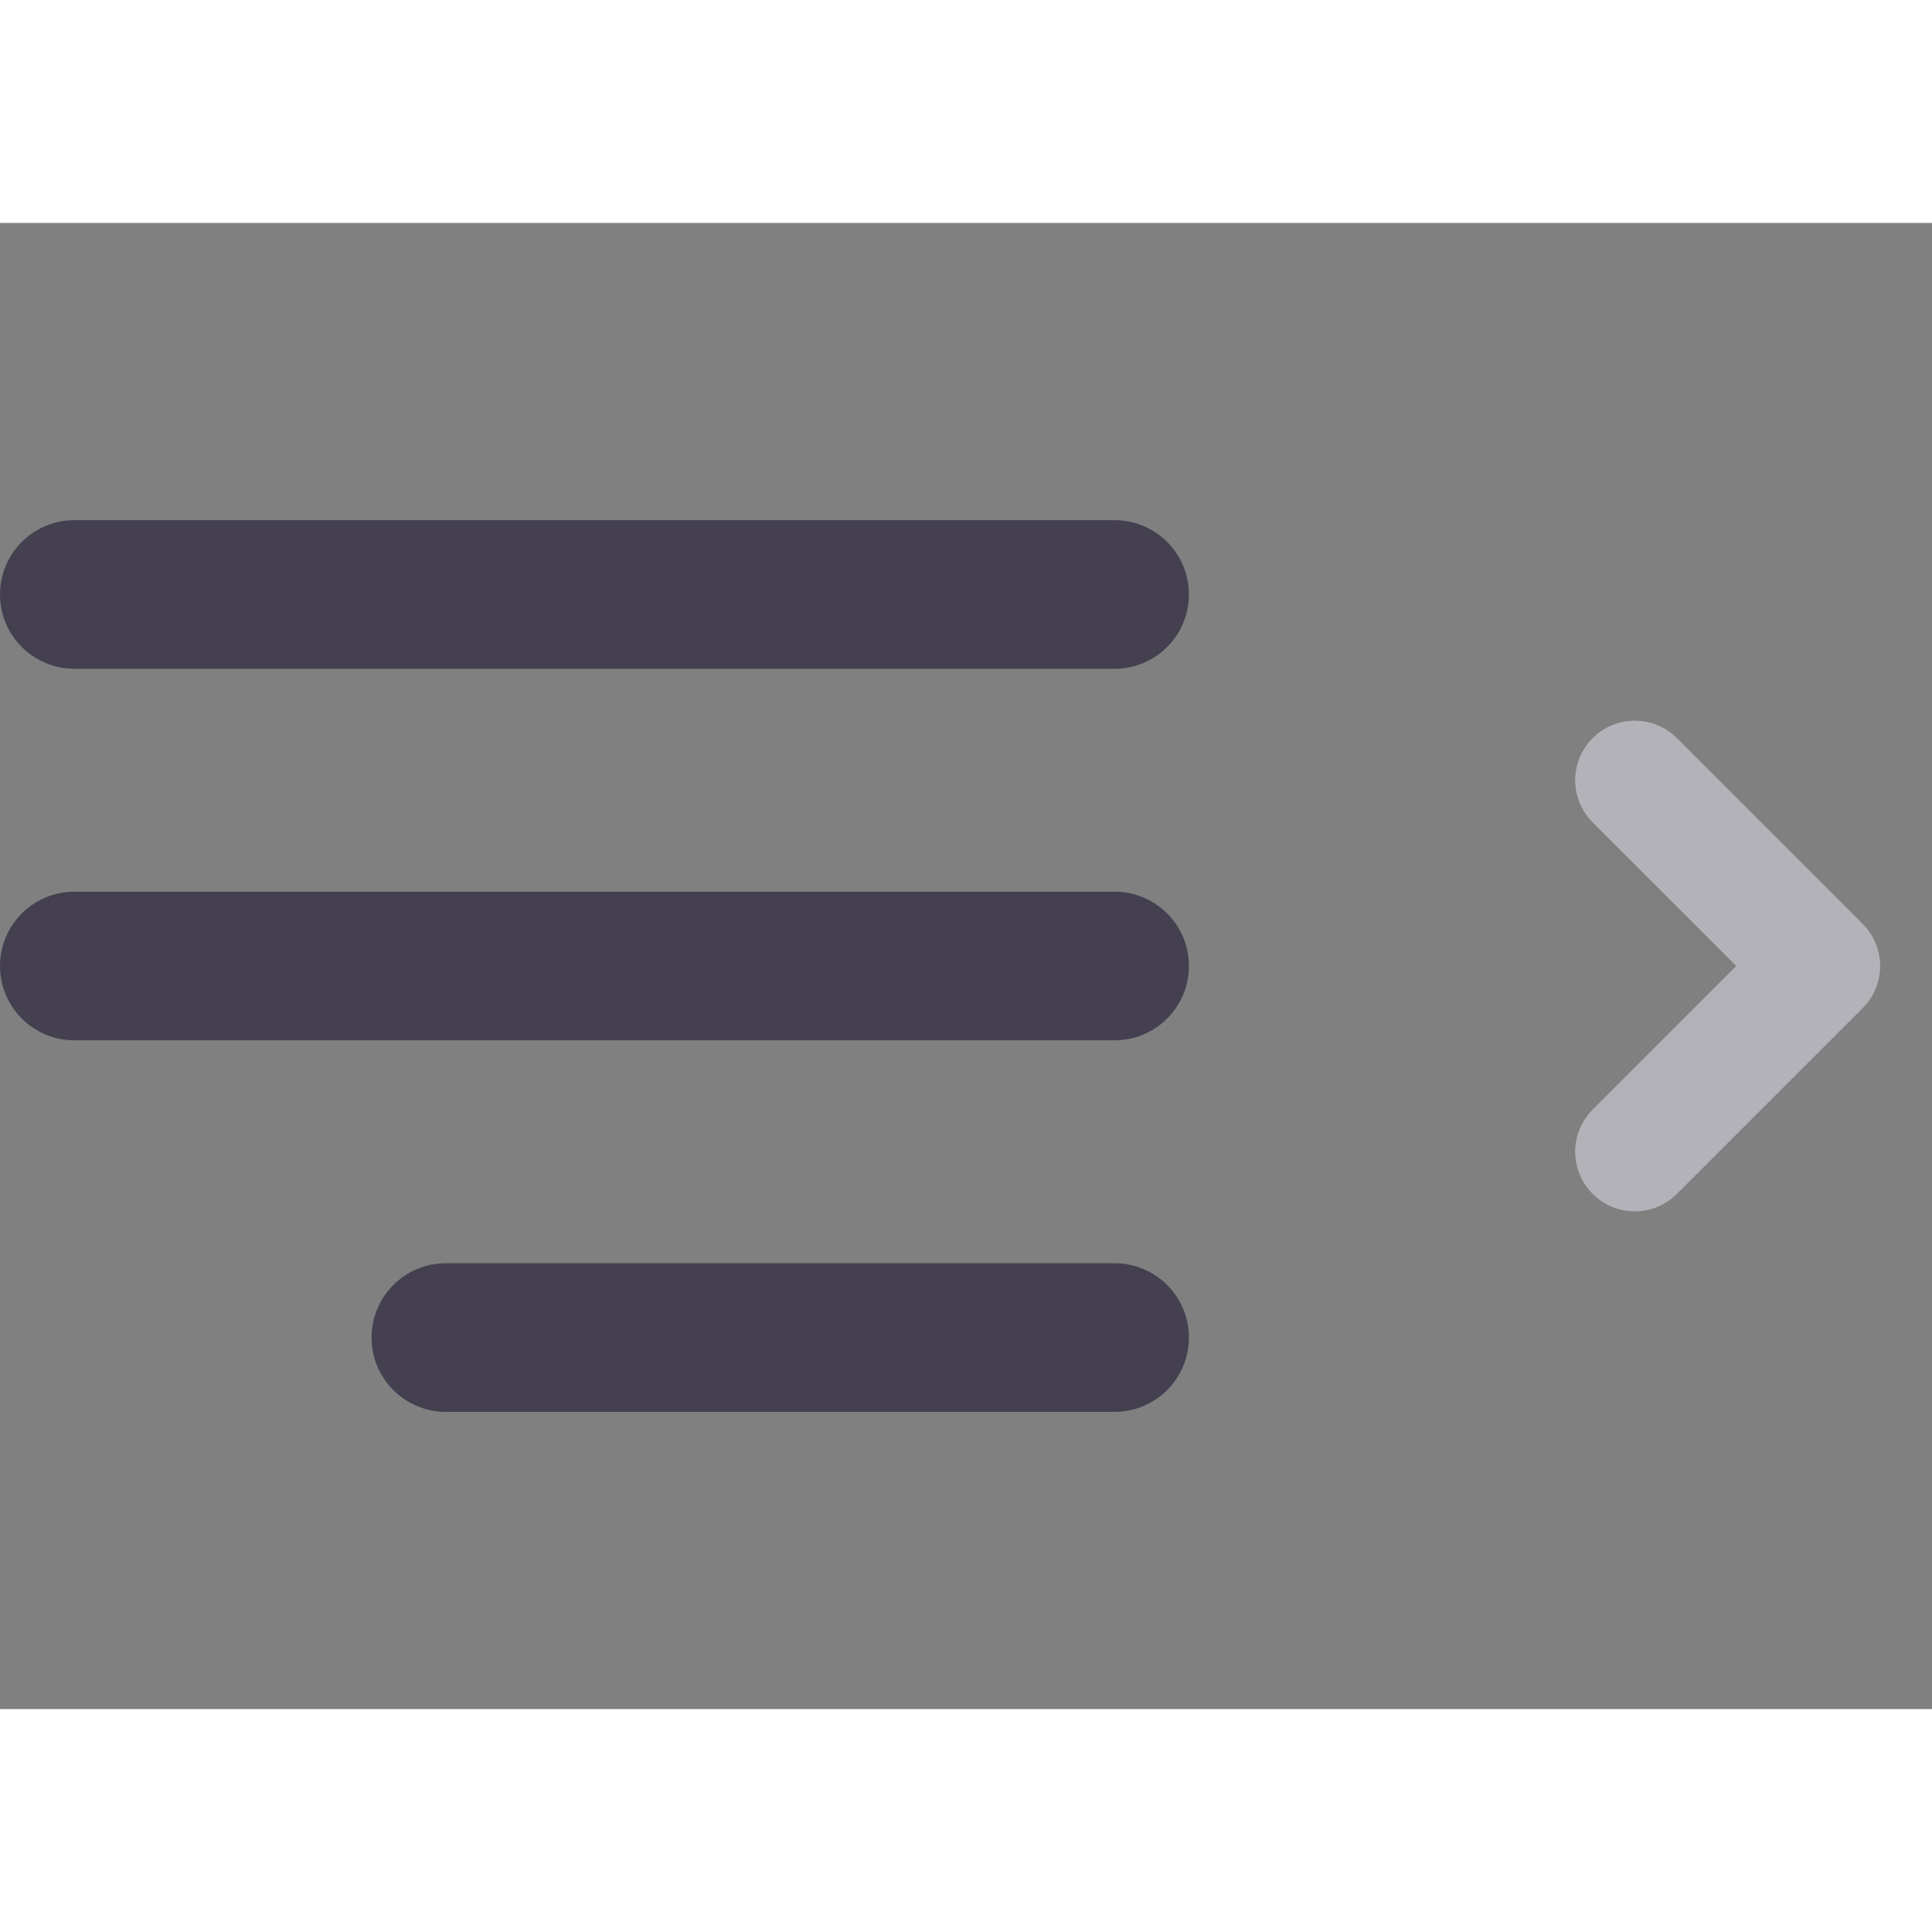 <svg width="26" height="26" viewBox="0 0 26 20" fill="none"
    xmlns="http://www.w3.org/2000/svg">
    <rect x="0" y="0" width="26" height="20" fill="#808080" stroke="none"/>
    <path
        d="M22 12.5L24.5 10L22 7.5"
        stroke="white"
        stroke-width="1.6"
        stroke-linecap="round"
        stroke-linejoin="round" />
    <path
        d="M15 5H1M15 10H1M15 15H6"
        stroke="#444050"
        stroke-width="2"
        stroke-linecap="round" />
    <path
        opacity="0.4"
        d="M22 12.5L24.5 10L22 7.5"
        stroke="#444050"
        stroke-width="1.6"
        stroke-linecap="round"
        stroke-linejoin="round" />
</svg>